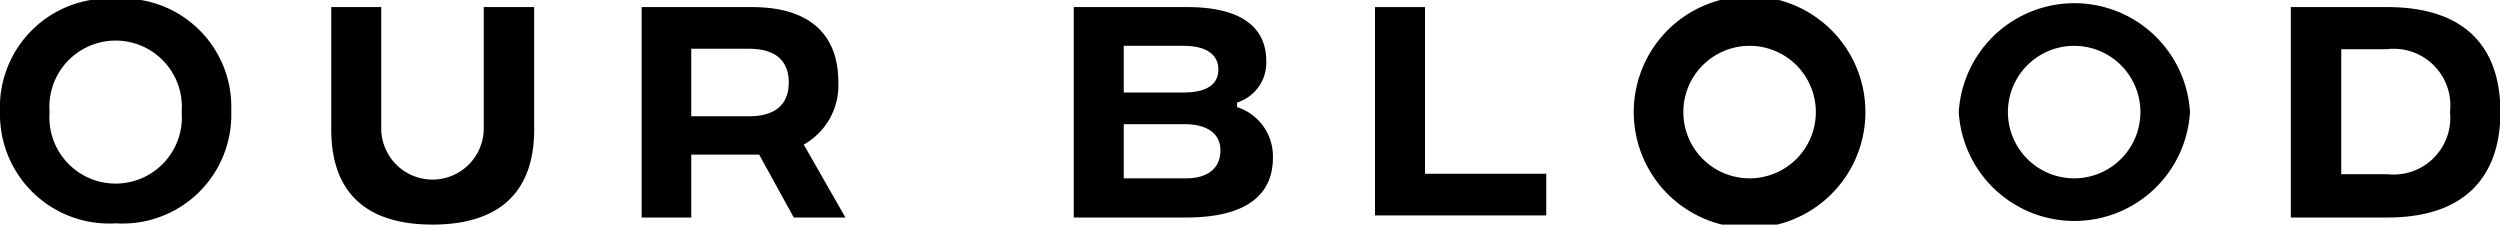 <svg id="Layer_1" data-name="Layer 1" xmlns="http://www.w3.org/2000/svg" viewBox="0 0 60 5.39"><title>OUR-BLOOD</title><path d="M9.71,2.72A2.61,2.61,0,0,1,12.49,0a2.6,2.6,0,0,1,2.77,2.69,2.61,2.61,0,0,1-2.77,2.7A2.62,2.62,0,0,1,9.71,2.72Zm4.36,0a1.59,1.59,0,1,0-3.17,0,1.59,1.59,0,1,0,3.17,0Z" transform="translate(-9.71 -0.03)"/><path d="M17.66,3.14V.2h1.2V3.11a1.23,1.23,0,1,0,2.46,0V.2h1.21V3.14c0,1.54-.88,2.28-2.44,2.28S17.66,4.68,17.66,3.14Z" transform="translate(-9.71 -0.03)"/><path d="M28.76,5.25l-.83-1.51H26.3V5.25H25.11V.2h2.65C29.11.2,29.83.83,29.83,2A1.63,1.63,0,0,1,29,3.5l1,1.75ZM26.3,2.82h1.39c.61,0,.95-.27.95-.81s-.34-.81-.95-.81H26.3Z" transform="translate(-9.71 -0.03)"/><path d="M40.26,3.82c0,.84-.58,1.43-2.08,1.43h-2.7V.2H38.2c1.44,0,1.9.59,1.9,1.29a1,1,0,0,1-.7,1V2.6A1.24,1.24,0,0,1,40.26,3.82ZM36.68,1.13V2.25h1.43c.54,0,.84-.18.84-.55s-.3-.57-.84-.57ZM39,3.64c0-.41-.32-.63-.87-.63H36.68v1.3h1.49C38.72,4.31,39,4.05,39,3.64Z" transform="translate(-9.71 -0.03)"/><path d="M42.71.2h1.2v4h2.91v1H42.71Z" transform="translate(-9.71 -0.03)"/><path d="M48.92,2.72a2.78,2.78,0,0,1,5.56,0,2.78,2.78,0,0,1-5.56,0Zm4.37,0a1.59,1.59,0,1,0-3.18,0,1.59,1.59,0,1,0,3.18,0Z" transform="translate(-9.71 -0.03)"/><path d="M56.72,2.72a2.78,2.78,0,0,1,5.55,0,2.78,2.78,0,0,1-5.55,0Zm4.36,0a1.59,1.59,0,1,0-3.18,0,1.59,1.59,0,1,0,3.18,0Z" transform="translate(-9.71 -0.03)"/><path d="M69.72,2.72c0,1.44-.75,2.53-2.71,2.53H64.69V.2H67C69,.2,69.72,1.29,69.72,2.72Zm-1.21,0A1.36,1.36,0,0,0,67,1.21H65.9v3H67A1.36,1.36,0,0,0,68.51,2.72Z" transform="translate(-9.71 -0.03)"/></svg>